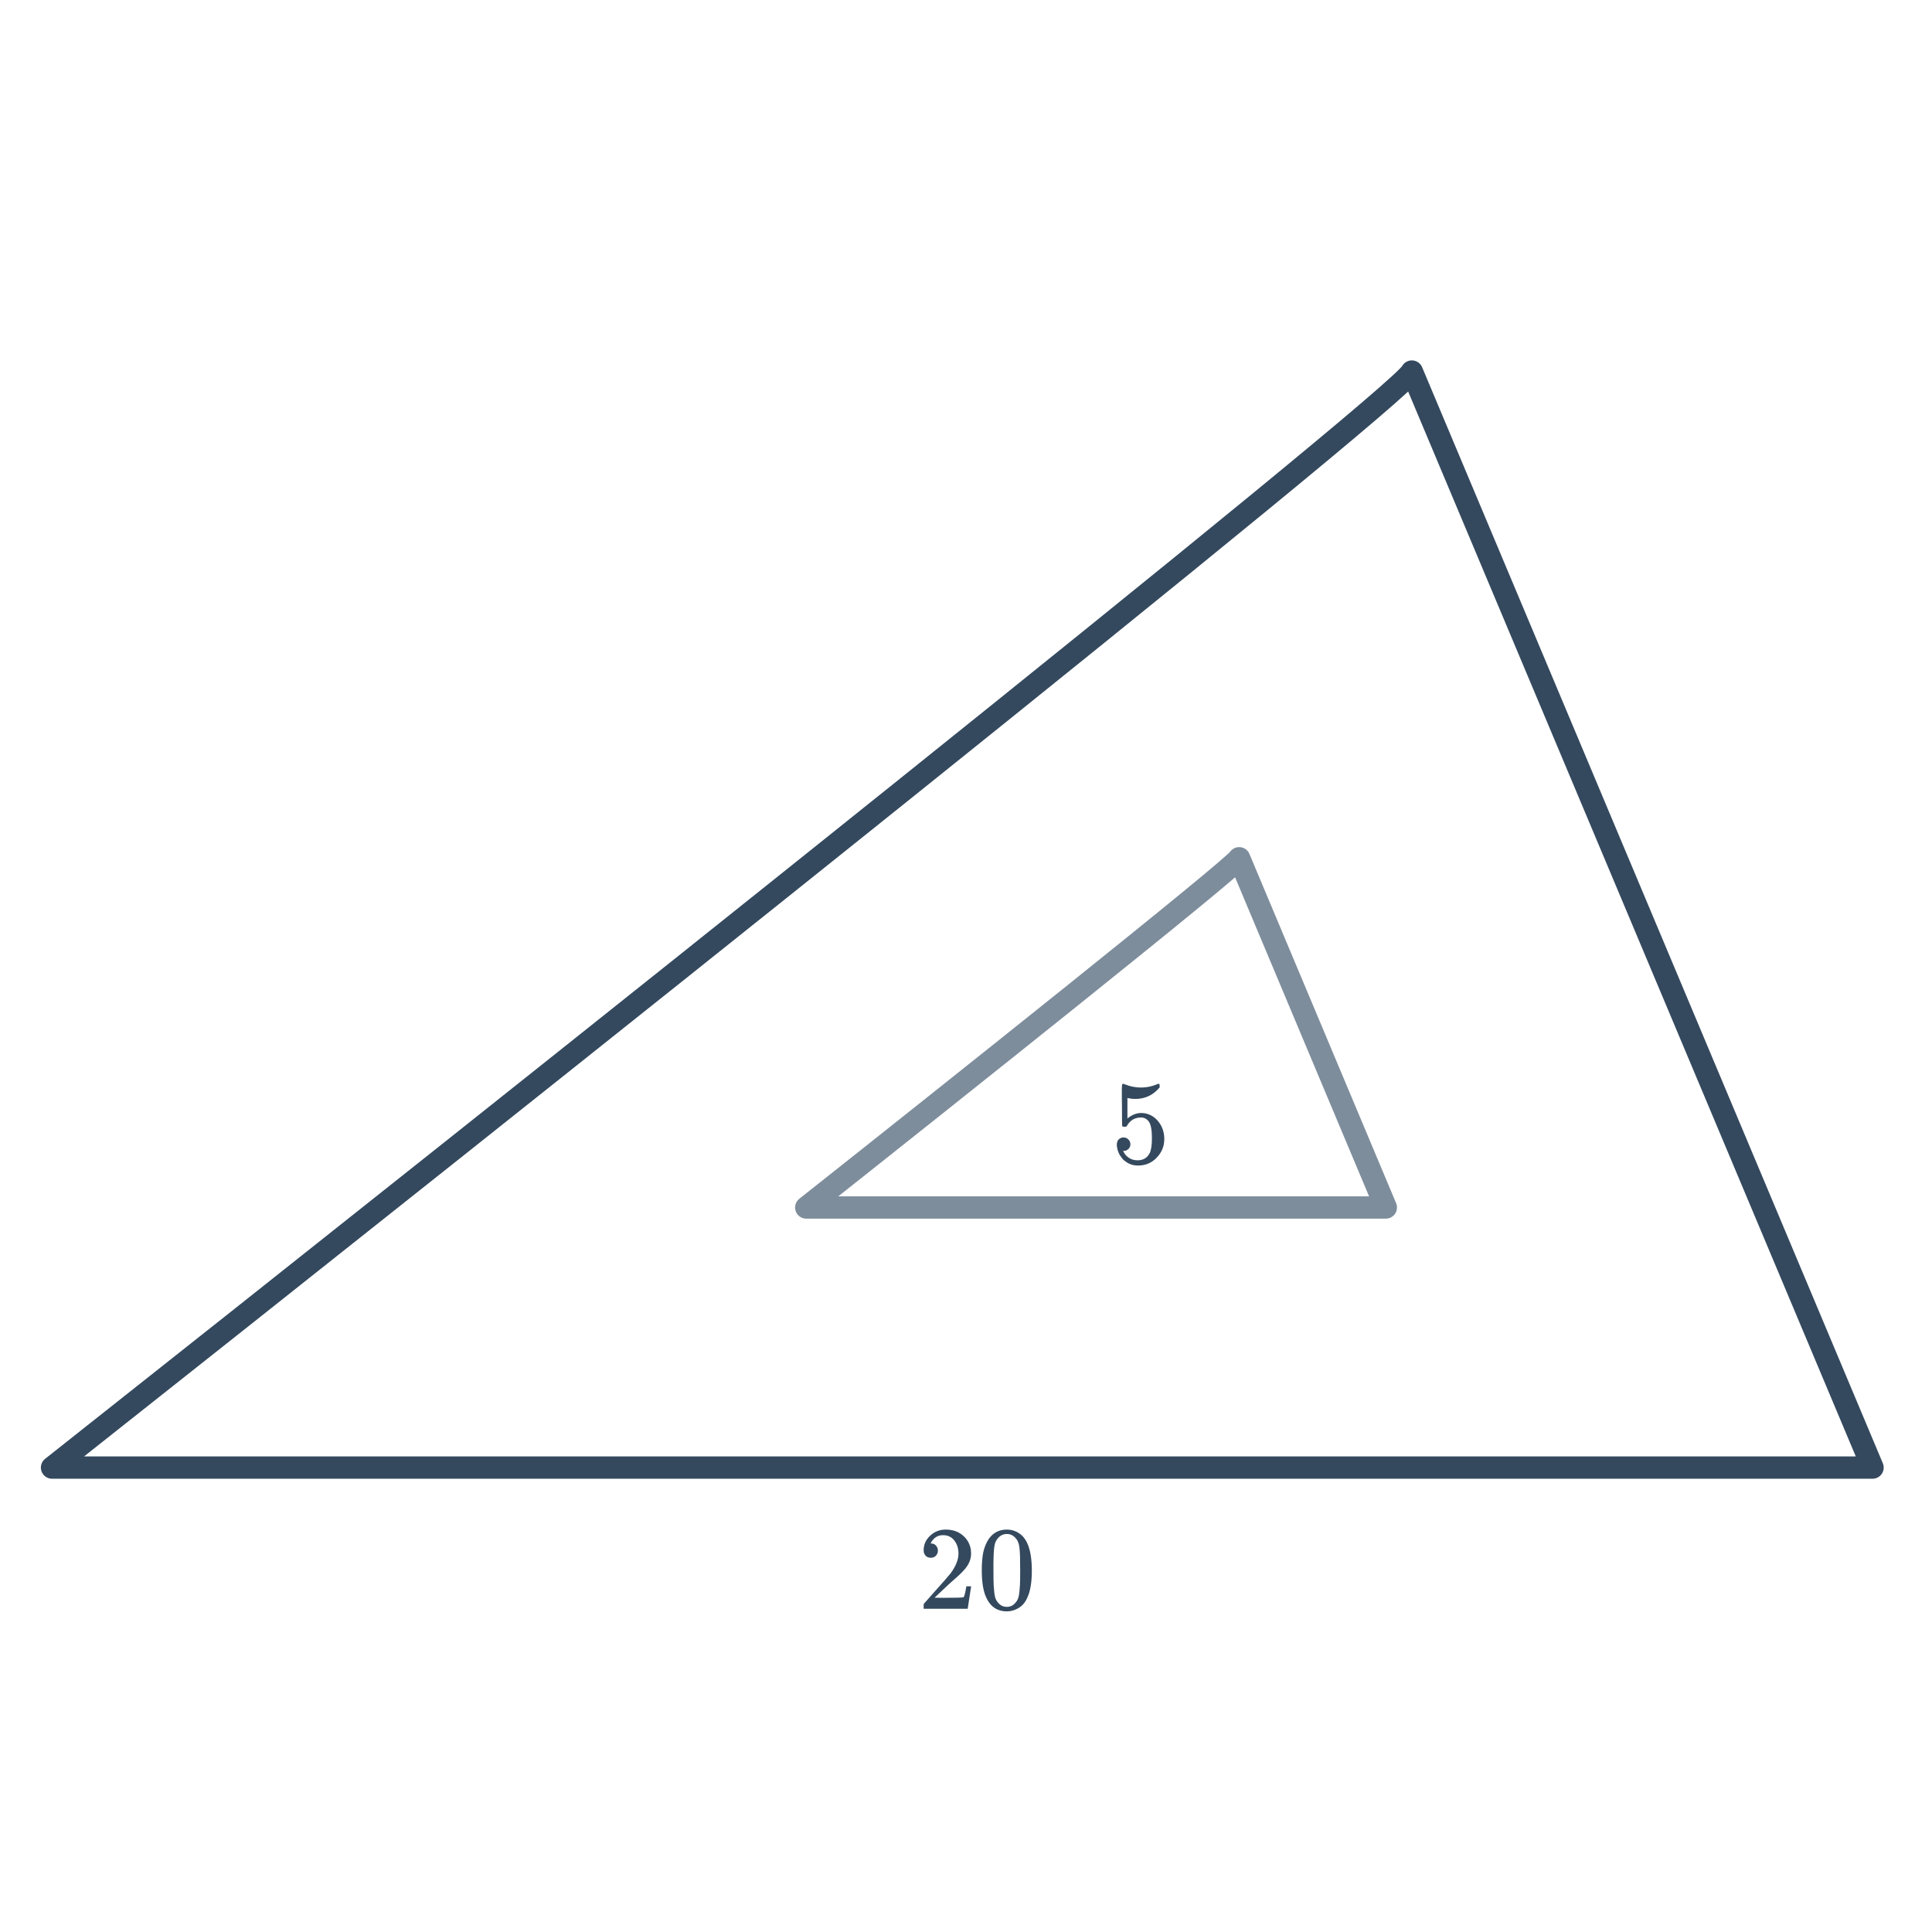 <svg width="260" height="260" viewBox="0 0 260 260" fill="none" xmlns="http://www.w3.org/2000/svg">
<path d="M7 197.5C67.5 149.667 188.8 53.2 190 50L252 197.5H7Z" stroke="#34495E" stroke-width="3" stroke-linecap="round" stroke-linejoin="round"/>
<path d="M108.5 162.5C127.761 147.258 166.379 116.52 166.761 115.5L186.5 162.5H108.5Z" stroke="#7E8D9C" stroke-width="3" stroke-linecap="round" stroke-linejoin="round"/>
<path d="M151.212 153.076C151.468 153.076 151.681 153.167 151.852 153.348C152.033 153.519 152.124 153.737 152.124 154.004C152.124 154.249 152.033 154.457 151.852 154.628C151.671 154.799 151.468 154.884 151.244 154.884H151.132L151.18 154.964C151.34 155.305 151.585 155.588 151.916 155.812C152.247 156.036 152.636 156.148 153.084 156.148C153.841 156.148 154.385 155.828 154.716 155.188C154.919 154.793 155.02 154.111 155.02 153.14C155.02 152.041 154.876 151.3 154.588 150.916C154.311 150.564 153.969 150.388 153.564 150.388C152.732 150.388 152.103 150.751 151.676 151.476C151.633 151.551 151.591 151.599 151.548 151.62C151.516 151.631 151.441 151.636 151.324 151.636C151.143 151.636 151.041 151.604 151.02 151.54C150.999 151.497 150.988 150.564 150.988 148.74C150.988 148.42 150.983 148.041 150.972 147.604C150.972 147.167 150.972 146.889 150.972 146.772C150.972 146.175 151.004 145.876 151.068 145.876C151.089 145.855 151.111 145.844 151.132 145.844L151.42 145.94C152.113 146.217 152.823 146.356 153.548 146.356C154.305 146.356 155.031 146.207 155.724 145.908C155.809 145.865 155.879 145.844 155.932 145.844C156.017 145.844 156.06 145.94 156.06 146.132V146.34C155.196 147.375 154.103 147.892 152.78 147.892C152.449 147.892 152.151 147.86 151.884 147.796L151.724 147.764V150.516C152.332 150.025 152.956 149.78 153.596 149.78C153.799 149.78 154.017 149.807 154.252 149.86C154.967 150.041 155.548 150.447 155.996 151.076C156.455 151.705 156.684 152.441 156.684 153.284C156.684 154.255 156.343 155.092 155.66 155.796C154.988 156.5 154.156 156.852 153.164 156.852C152.492 156.852 151.921 156.665 151.452 156.292C151.249 156.164 151.073 155.988 150.924 155.764C150.604 155.38 150.401 154.905 150.316 154.34C150.316 154.308 150.311 154.26 150.3 154.196C150.3 154.121 150.3 154.068 150.3 154.036C150.3 153.737 150.385 153.503 150.556 153.332C150.727 153.161 150.945 153.076 151.212 153.076Z" fill="#34495E"/>
<path d="M125.26 209.636C124.961 209.636 124.727 209.54 124.556 209.348C124.385 209.156 124.3 208.921 124.3 208.644C124.3 207.876 124.588 207.22 125.164 206.676C125.751 206.121 126.449 205.844 127.26 205.844C128.177 205.844 128.935 206.095 129.532 206.596C130.14 207.087 130.513 207.732 130.652 208.532C130.673 208.724 130.684 208.9 130.684 209.06C130.684 209.679 130.497 210.26 130.124 210.804C129.825 211.252 129.223 211.865 128.316 212.644C127.932 212.975 127.399 213.465 126.716 214.116L125.772 215.012L126.988 215.028C128.663 215.028 129.553 215.001 129.66 214.948C129.703 214.937 129.756 214.825 129.82 214.612C129.863 214.495 129.937 214.132 130.044 213.524V213.476H130.684V213.524L130.236 216.452V216.5H124.3V216.196C124.3 215.983 124.311 215.86 124.332 215.828C124.343 215.817 124.791 215.311 125.676 214.308C126.839 213.017 127.585 212.164 127.916 211.748C128.631 210.777 128.988 209.887 128.988 209.076C128.988 208.372 128.801 207.785 128.428 207.316C128.065 206.836 127.553 206.596 126.892 206.596C126.273 206.596 125.772 206.873 125.388 207.428C125.367 207.471 125.335 207.529 125.292 207.604C125.26 207.657 125.244 207.689 125.244 207.7C125.244 207.711 125.271 207.716 125.324 207.716C125.591 207.716 125.804 207.812 125.964 208.004C126.135 208.196 126.22 208.42 126.22 208.676C126.22 208.943 126.129 209.172 125.948 209.364C125.777 209.545 125.548 209.636 125.26 209.636ZM133.036 207.14C133.633 206.276 134.449 205.844 135.484 205.844C136.263 205.844 136.945 206.111 137.532 206.644C137.82 206.921 138.065 207.284 138.268 207.732C138.663 208.617 138.86 209.833 138.86 211.38C138.86 213.033 138.631 214.297 138.172 215.172C137.873 215.791 137.436 216.239 136.86 216.516C136.412 216.74 135.959 216.852 135.5 216.852C134.273 216.852 133.377 216.292 132.812 215.172C132.353 214.297 132.124 213.033 132.124 211.38C132.124 210.388 132.188 209.572 132.316 208.932C132.455 208.281 132.695 207.684 133.036 207.14ZM136.636 206.948C136.327 206.607 135.948 206.436 135.5 206.436C135.052 206.436 134.668 206.607 134.348 206.948C134.113 207.193 133.953 207.492 133.868 207.844C133.783 208.196 133.729 208.804 133.708 209.668C133.708 209.732 133.703 209.94 133.692 210.292C133.692 210.644 133.692 210.937 133.692 211.172C133.692 212.196 133.703 212.911 133.724 213.316C133.767 214.063 133.831 214.601 133.916 214.932C134.001 215.252 134.161 215.529 134.396 215.764C134.684 216.084 135.052 216.244 135.5 216.244C135.937 216.244 136.3 216.084 136.588 215.764C136.823 215.529 136.983 215.252 137.068 214.932C137.153 214.601 137.217 214.063 137.26 213.316C137.281 212.911 137.292 212.196 137.292 211.172C137.292 210.937 137.287 210.644 137.276 210.292C137.276 209.94 137.276 209.732 137.276 209.668C137.255 208.804 137.201 208.196 137.116 207.844C137.031 207.492 136.871 207.193 136.636 206.948Z" fill="#34495E"/>
</svg>
